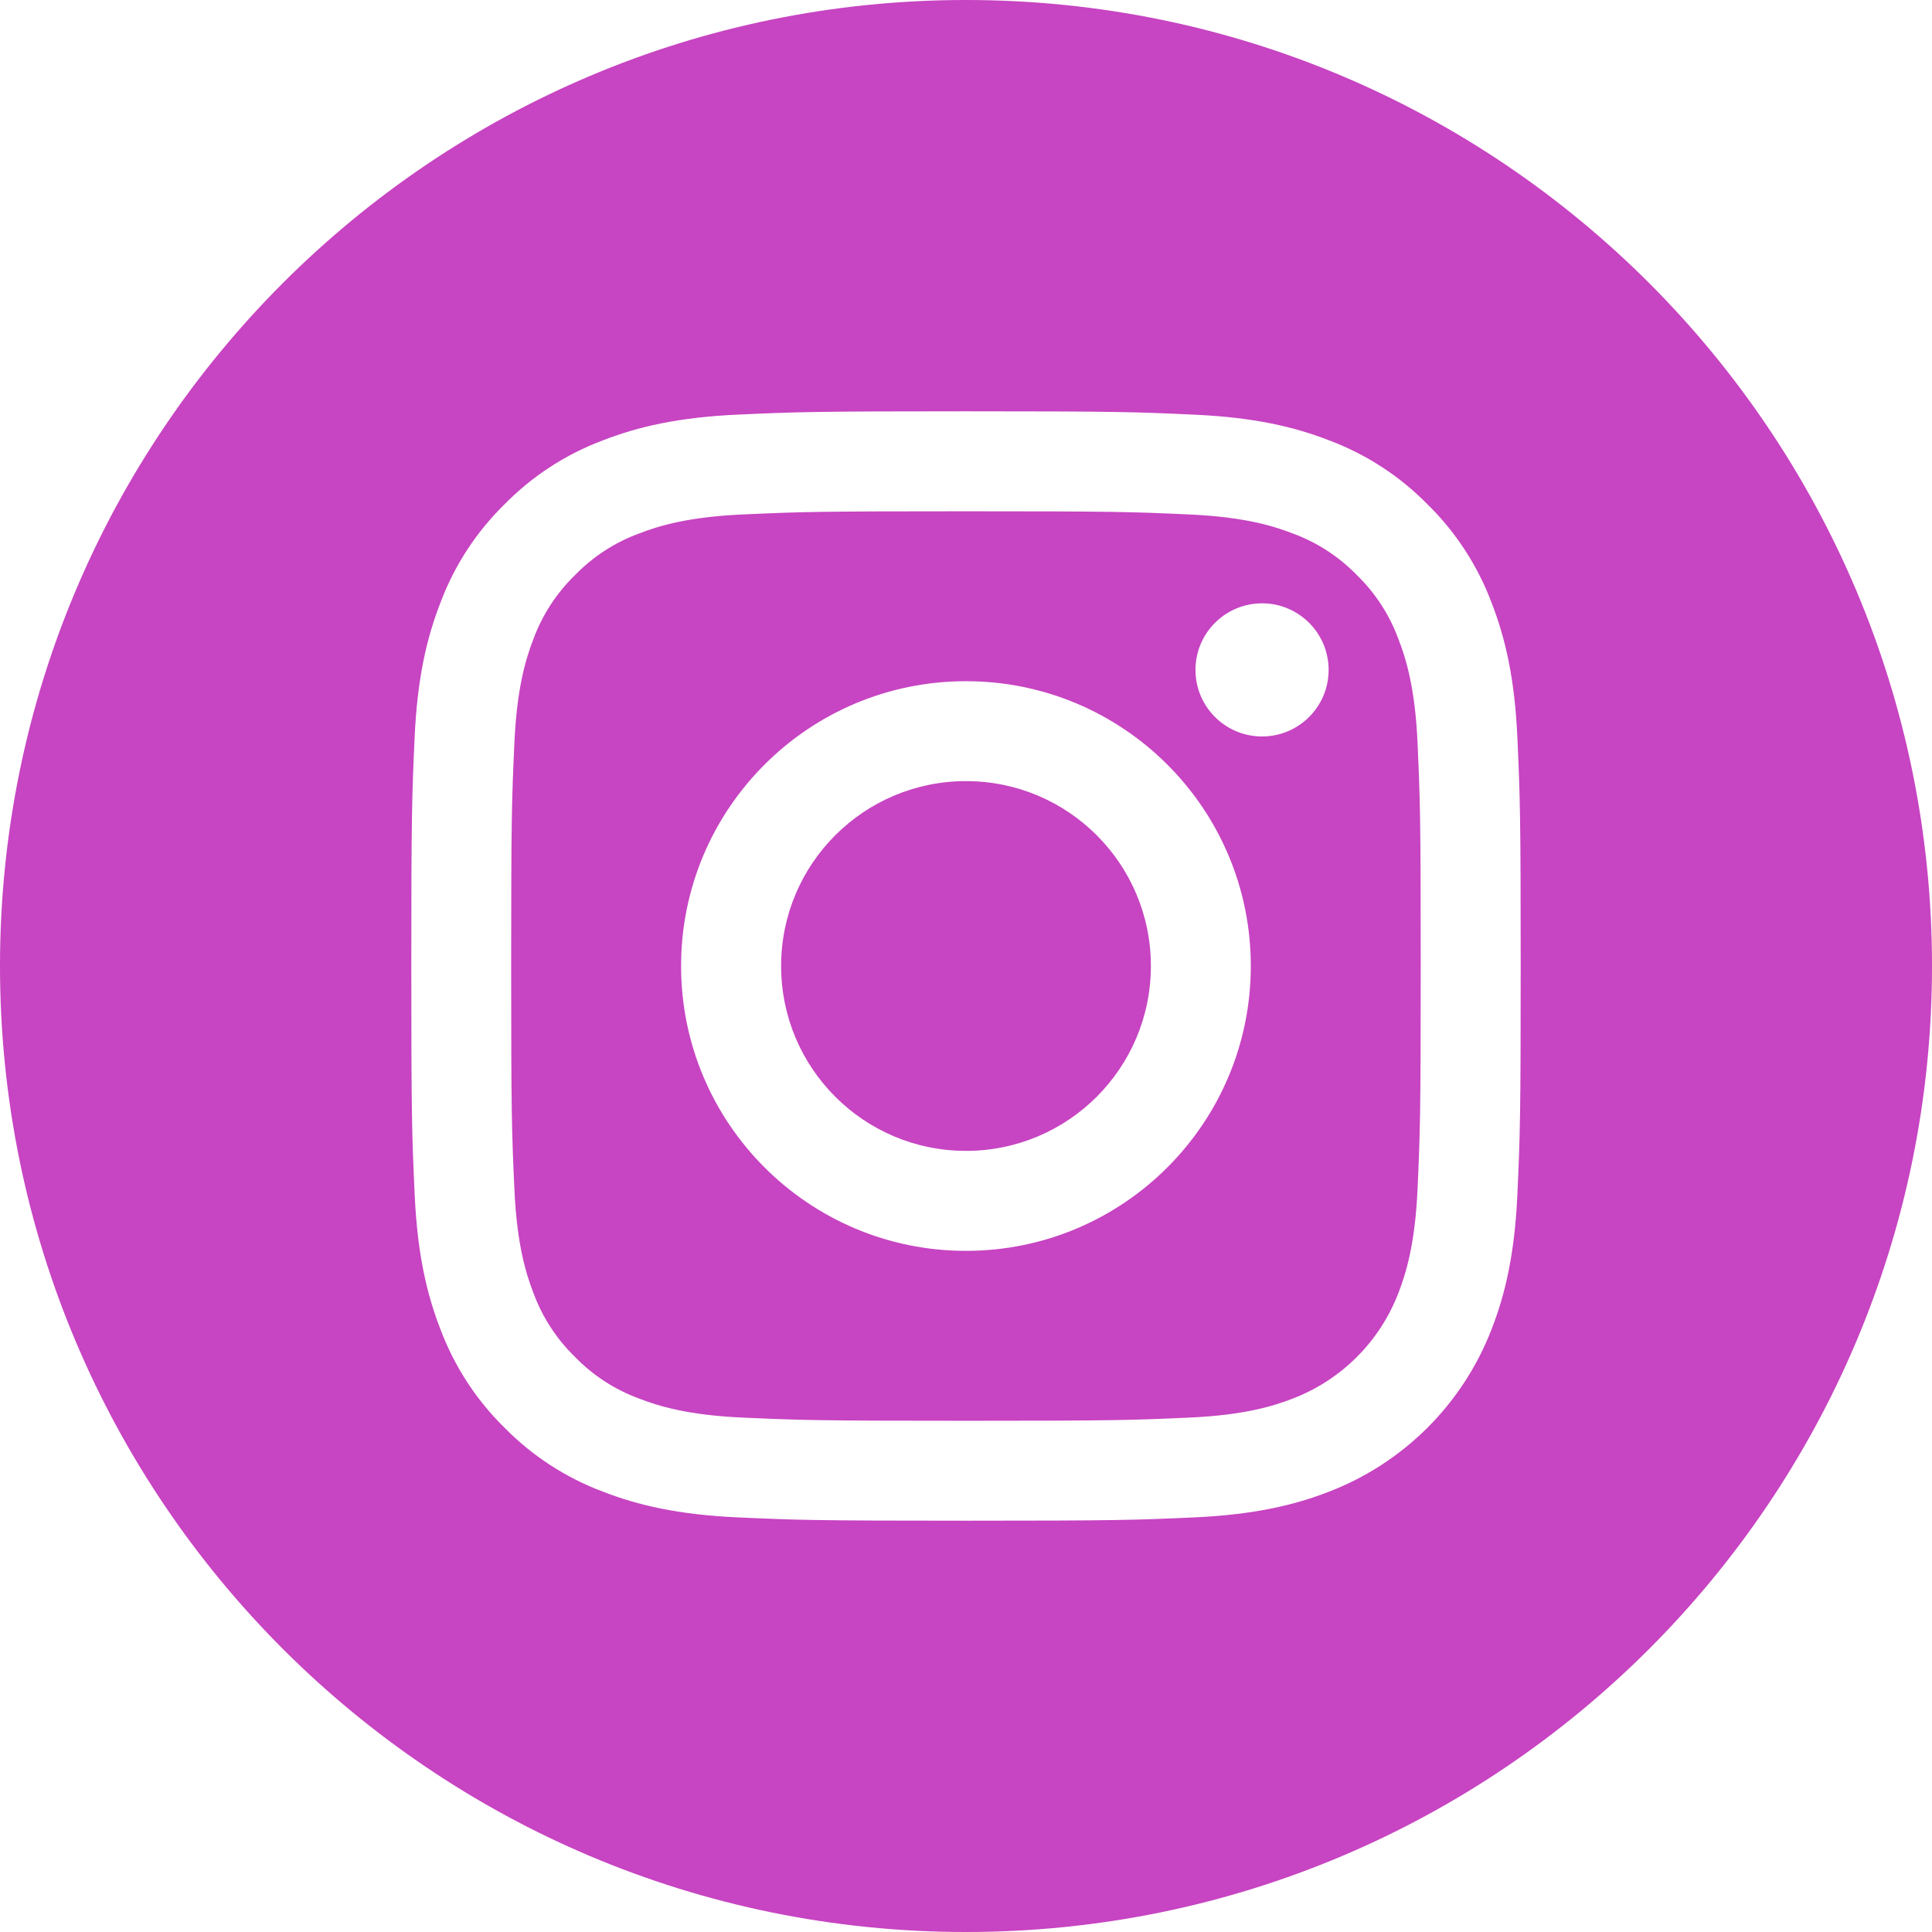 <svg width="36" height="36" viewBox="0 0 36 36" fill="none" xmlns="http://www.w3.org/2000/svg">
<g clip-path="url(#clip0_11411_8494)">
<path d="M21.445 18C21.445 19.903 19.903 21.445 18 21.445C16.097 21.445 14.555 19.903 14.555 18C14.555 16.097 16.097 14.555 18 14.555C19.903 14.555 21.445 16.097 21.445 18Z" fill="#C744C2"/>
<path d="M26.056 11.904C25.891 11.456 25.627 11.049 25.283 10.716C24.95 10.373 24.544 10.108 24.095 9.943C23.731 9.801 23.184 9.633 22.176 9.587C21.086 9.537 20.759 9.527 17.999 9.527C15.239 9.527 14.912 9.537 13.822 9.587C12.815 9.633 12.267 9.801 11.903 9.943C11.454 10.108 11.048 10.373 10.715 10.716C10.372 11.049 10.107 11.455 9.941 11.904C9.8 12.268 9.632 12.816 9.586 13.824C9.536 14.914 9.525 15.24 9.525 18C9.525 20.76 9.536 21.087 9.586 22.177C9.632 23.185 9.8 23.732 9.941 24.096C10.107 24.545 10.371 24.951 10.715 25.285C11.048 25.628 11.454 25.892 11.903 26.058C12.267 26.2 12.815 26.368 13.822 26.414C14.912 26.463 15.239 26.474 17.999 26.474C20.759 26.474 21.086 26.463 22.176 26.414C23.183 26.368 23.731 26.2 24.095 26.058C24.996 25.71 25.709 24.998 26.056 24.096C26.198 23.732 26.366 23.185 26.413 22.177C26.462 21.087 26.473 20.76 26.473 18C26.473 15.24 26.462 14.914 26.413 13.824C26.367 12.816 26.198 12.268 26.056 11.904ZM17.999 23.308C15.068 23.308 12.691 20.931 12.691 18C12.691 15.069 15.068 12.693 17.999 12.693C20.93 12.693 23.307 15.069 23.307 18C23.307 20.931 20.93 23.308 17.999 23.308ZM23.517 13.723C22.831 13.723 22.276 13.168 22.276 12.483C22.276 11.798 22.831 11.242 23.517 11.242C24.201 11.242 24.757 11.798 24.757 12.483C24.757 13.168 24.201 13.723 23.517 13.723Z" fill="#C744C2"/>
<path d="M18 0C8.06 0 0 8.06 0 18C0 27.94 8.06 36 18 36C27.94 36 36 27.94 36 18C36 8.06 27.94 0 18 0ZM28.274 22.261C28.224 23.362 28.049 24.113 27.793 24.77C27.256 26.159 26.159 27.256 24.77 27.793C24.113 28.049 23.362 28.223 22.262 28.274C21.159 28.324 20.807 28.336 18 28.336C15.193 28.336 14.841 28.324 13.739 28.274C12.639 28.223 11.887 28.049 11.23 27.793C10.54 27.534 9.915 27.127 9.399 26.601C8.873 26.085 8.467 25.46 8.207 24.77C7.952 24.113 7.777 23.362 7.727 22.262C7.676 21.159 7.664 20.807 7.664 18C7.664 15.193 7.676 14.841 7.726 13.739C7.776 12.638 7.951 11.887 8.207 11.23C8.466 10.54 8.873 9.915 9.399 9.399C9.915 8.873 10.54 8.466 11.23 8.207C11.887 7.951 12.638 7.777 13.739 7.726C14.841 7.676 15.193 7.664 18 7.664C20.807 7.664 21.159 7.676 22.261 7.727C23.362 7.777 24.113 7.951 24.77 8.207C25.46 8.466 26.085 8.873 26.601 9.399C27.127 9.915 27.534 10.54 27.793 11.23C28.049 11.887 28.224 12.638 28.274 13.739C28.324 14.841 28.336 15.193 28.336 18C28.336 20.807 28.324 21.159 28.274 22.261Z" fill="#C744C2"/>
</g>
<defs>
<clipPath id="clip0_11411_8494">
<rect width="36" height="36" fill="white"/>
</clipPath>
</defs>
</svg>
